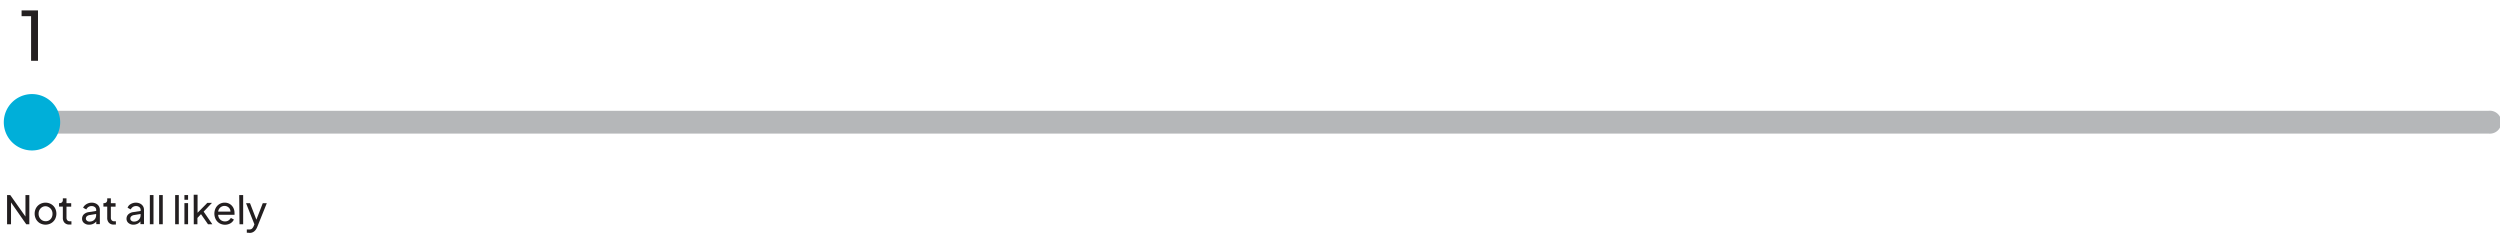 <svg id="Layer_1" data-name="Layer 1" xmlns="http://www.w3.org/2000/svg" xmlns:xlink="http://www.w3.org/1999/xlink" viewBox="0 0 329 31"><defs><style>.cls-1{fill:none;}.cls-2{clip-path:url(#clip-path);}.cls-3{fill:#b5b7b9;}.cls-4{fill:#00afd9;}.cls-5{isolation:isolate;}.cls-6{fill:#231f20;}</style><clipPath id="clip-path"><rect class="cls-1" x="-8.5" y="-8.24" width="337.5" height="40.49"/></clipPath></defs><title>1-01</title><g class="cls-2"><path class="cls-3" d="M2,14.58a1.51,1.51,0,0,0,0,3H327.49a1.51,1.51,0,1,0,0-3Z"/><path class="cls-4" d="M2,14.58a1.51,1.51,0,0,0,0,3H5.1a1.51,1.51,0,0,0,0-3Z"/><path class="cls-4" d="M4.21,19.8A3.71,3.71,0,1,0,.5,16.08,3.71,3.71,0,0,0,4.21,19.8h0"/></g><g class="cls-5"><path class="cls-6" d="M4.09,2.13H2.84V1.37H5V8H4.09Z"/></g><g class="cls-5"><path class="cls-6" d="M.93,25.67h.42l2,2.83V25.67h.51v3.84H3.45l-2-2.87v2.87H.93Z"/><path class="cls-6" d="M5.26,29.38a1.4,1.4,0,0,1-.51-.52,1.56,1.56,0,0,1,0-1.49,1.38,1.38,0,0,1,.51-.51,1.5,1.5,0,0,1,1.46,0,1.38,1.38,0,0,1,.51.51,1.56,1.56,0,0,1,0,1.5,1.39,1.39,0,0,1-.52.51,1.49,1.49,0,0,1-1.44,0ZM6.46,29a.92.92,0,0,0,.33-.35,1.05,1.05,0,0,0,.12-.51,1,1,0,0,0-.12-.5.92.92,0,0,0-.33-.35A.87.87,0,0,0,6,27.14a.88.88,0,0,0-.47.13,1,1,0,0,0-.33.35,1,1,0,0,0-.12.5,1,1,0,0,0,.12.51.94.94,0,0,0,.33.35.88.88,0,0,0,.47.13A.87.87,0,0,0,6.46,29Z"/><path class="cls-6" d="M8.49,29.31a.91.91,0,0,1-.22-.65V27.19h-.5v-.46h.1a.39.39,0,0,0,.29-.11.41.41,0,0,0,.11-.3V26.1h.48v.64h.62v.46H8.75v1.45a.51.51,0,0,0,.11.34.44.44,0,0,0,.36.13H9.4v.43l-.15,0H9.12A.82.82,0,0,1,8.49,29.31Z"/><path class="cls-6" d="M11.06,29.35a.71.71,0,0,1-.26-.57.8.8,0,0,1,.22-.56,1.18,1.18,0,0,1,.69-.31l.95-.15v-.13a.46.46,0,0,0-.17-.37.66.66,0,0,0-.44-.14.73.73,0,0,0-.42.12.76.76,0,0,0-.27.32l-.42-.22a.93.93,0,0,1,.25-.34,1.28,1.28,0,0,1,.4-.24,1.3,1.3,0,0,1,.47-.09,1.25,1.25,0,0,1,.56.12.94.94,0,0,1,.38.33.91.91,0,0,1,.14.5v1.88h-.47v-.36a1.08,1.08,0,0,1-.39.31,1.25,1.25,0,0,1-.55.12A1,1,0,0,1,11.06,29.35Zm.38-.3a.52.52,0,0,0,.34.11.91.91,0,0,0,.46-.11.79.79,0,0,0,.3-.3.84.84,0,0,0,.11-.42v-.17l-.84.14a.7.7,0,0,0-.39.17.42.42,0,0,0-.12.3A.35.35,0,0,0,11.45,29.05Z"/><path class="cls-6" d="M14.33,29.31a.91.91,0,0,1-.22-.65V27.19h-.5v-.46h.1a.39.39,0,0,0,.29-.11.41.41,0,0,0,.11-.3V26.1h.48v.64h.62v.46h-.62v1.45a.51.51,0,0,0,.11.34.44.44,0,0,0,.36.13h.19v.43l-.15,0H15A.82.82,0,0,1,14.33,29.31Z"/><path class="cls-6" d="M16.91,29.35a.71.71,0,0,1-.26-.57.8.8,0,0,1,.22-.56,1.18,1.18,0,0,1,.69-.31l.95-.15v-.13a.46.46,0,0,0-.17-.37.66.66,0,0,0-.44-.14.73.73,0,0,0-.42.12.76.76,0,0,0-.27.32l-.42-.22A.93.93,0,0,1,17,27a1.28,1.28,0,0,1,.4-.24,1.3,1.3,0,0,1,.47-.09,1.25,1.25,0,0,1,.56.12.94.94,0,0,1,.38.33.91.91,0,0,1,.14.5v1.88h-.47v-.36a1.08,1.08,0,0,1-.39.31,1.25,1.25,0,0,1-.55.12A1,1,0,0,1,16.91,29.35Zm.38-.3a.52.52,0,0,0,.34.11.91.91,0,0,0,.46-.11.79.79,0,0,0,.3-.3.84.84,0,0,0,.11-.42v-.17l-.84.14a.7.7,0,0,0-.39.17.42.42,0,0,0-.12.3A.35.35,0,0,0,17.29,29.05Z"/><path class="cls-6" d="M19.72,25.67h.48v3.84h-.48Z"/><path class="cls-6" d="M20.94,25.67h.48v3.84h-.48Z"/><path class="cls-6" d="M23.05,25.67h.48v3.84h-.48Z"/><path class="cls-6" d="M24.27,25.67h.48v.62h-.48Zm0,1.06h.48v2.78h-.48Z"/><path class="cls-6" d="M25.49,25.63H26V28l1.28-1.3h.61L26.8,27.85l1.14,1.66h-.57l-.92-1.33-.47.5v.83h-.48Z"/><path class="cls-6" d="M28.88,29.38a1.36,1.36,0,0,1-.49-.52,1.64,1.64,0,0,1,0-1.49,1.34,1.34,0,0,1,.48-.51,1.3,1.3,0,0,1,.69-.19,1.25,1.25,0,0,1,.7.19,1.27,1.27,0,0,1,.45.5,1.41,1.41,0,0,1,.15.65,1.39,1.39,0,0,1,0,.26H28.71a.9.9,0,0,0,.14.46.87.87,0,0,0,.32.3.9.9,0,0,0,.43.11.82.82,0,0,0,.47-.13,1,1,0,0,0,.31-.33l.4.21a1.14,1.14,0,0,1-.44.49,1.46,1.46,0,0,1-1.46,0ZM29,27.3a.85.85,0,0,0-.29.55h1.62a.75.75,0,0,0-.11-.39.76.76,0,0,0-.28-.26.8.8,0,0,0-.39-.1A.82.82,0,0,0,29,27.3Z"/><path class="cls-6" d="M31.48,25.67H32v3.84h-.48Z"/><path class="cls-6" d="M32.66,30.63l-.18,0v-.43l.14,0h.17a.55.55,0,0,0,.37-.11,1,1,0,0,0,.24-.37l.08-.2-1.1-2.78h.52l.84,2.17.84-2.17h.53l-1.25,3.11a1.74,1.74,0,0,1-.22.4,1,1,0,0,1-.33.29.94.94,0,0,1-.47.11Z"/></g></svg>